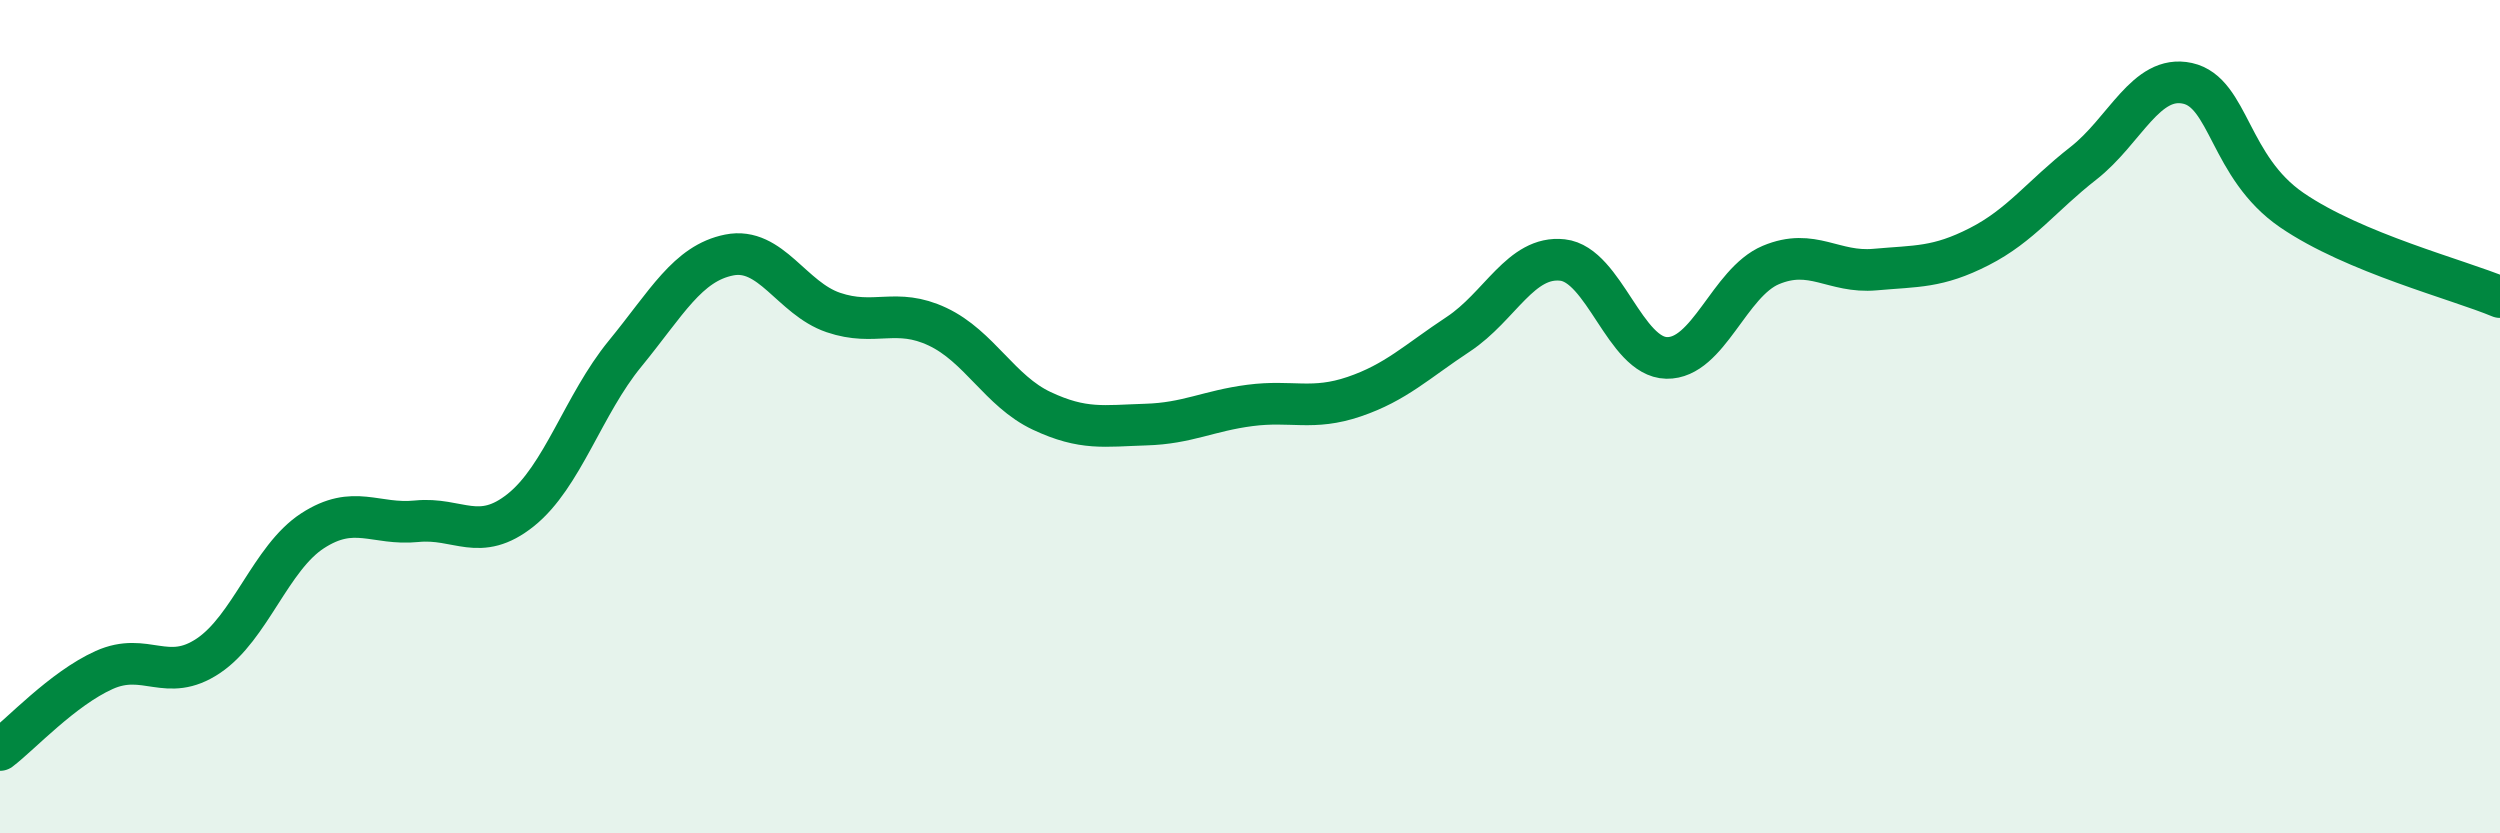 
    <svg width="60" height="20" viewBox="0 0 60 20" xmlns="http://www.w3.org/2000/svg">
      <path
        d="M 0,18 C 0.5,17.62 1.5,16.53 2.5,16.08 C 3.5,15.63 4,16.41 5,15.74 C 6,15.07 6.5,13.39 7.5,12.74 C 8.5,12.09 9,12.61 10,12.51 C 11,12.41 11.5,13.04 12.5,12.24 C 13.5,11.44 14,9.71 15,8.49 C 16,7.27 16.5,6.32 17.5,6.12 C 18.5,5.92 19,7.16 20,7.5 C 21,7.84 21.5,7.37 22.5,7.84 C 23.5,8.31 24,9.39 25,9.86 C 26,10.33 26.5,10.22 27.5,10.19 C 28.5,10.16 29,9.86 30,9.73 C 31,9.6 31.5,9.86 32.5,9.52 C 33.5,9.18 34,8.68 35,8.02 C 36,7.36 36.5,6.13 37.5,6.24 C 38.5,6.35 39,8.57 40,8.59 C 41,8.61 41.5,6.78 42.5,6.36 C 43.5,5.94 44,6.56 45,6.47 C 46,6.38 46.5,6.43 47.5,5.92 C 48.5,5.41 49,4.7 50,3.92 C 51,3.14 51.5,1.78 52.5,2 C 53.5,2.22 53.5,4.01 55,5.04 C 56.5,6.07 59,6.71 60,7.13L60 20L0 20Z"
        fill="#008740"
        opacity="0.1"
        stroke-linecap="round"
        stroke-linejoin="round"
      />
      <path
        d="M 0,18 C 0.5,17.62 1.5,16.53 2.5,16.08 C 3.5,15.63 4,16.41 5,15.74 C 6,15.07 6.5,13.39 7.5,12.74 C 8.5,12.09 9,12.61 10,12.51 C 11,12.41 11.5,13.04 12.5,12.24 C 13.5,11.44 14,9.71 15,8.49 C 16,7.27 16.5,6.32 17.5,6.12 C 18.5,5.92 19,7.16 20,7.5 C 21,7.84 21.5,7.37 22.5,7.84 C 23.5,8.31 24,9.39 25,9.86 C 26,10.33 26.5,10.22 27.5,10.19 C 28.5,10.16 29,9.86 30,9.73 C 31,9.6 31.5,9.86 32.5,9.52 C 33.5,9.18 34,8.68 35,8.02 C 36,7.36 36.5,6.13 37.5,6.24 C 38.5,6.35 39,8.57 40,8.59 C 41,8.61 41.5,6.78 42.5,6.36 C 43.5,5.94 44,6.56 45,6.47 C 46,6.38 46.5,6.43 47.5,5.92 C 48.5,5.41 49,4.7 50,3.92 C 51,3.14 51.5,1.78 52.5,2 C 53.5,2.22 53.5,4.01 55,5.04 C 56.5,6.07 59,6.71 60,7.13"
        stroke="#008740"
        stroke-width="1"
        fill="none"
        stroke-linecap="round"
        stroke-linejoin="round"
      />
    </svg>
  
